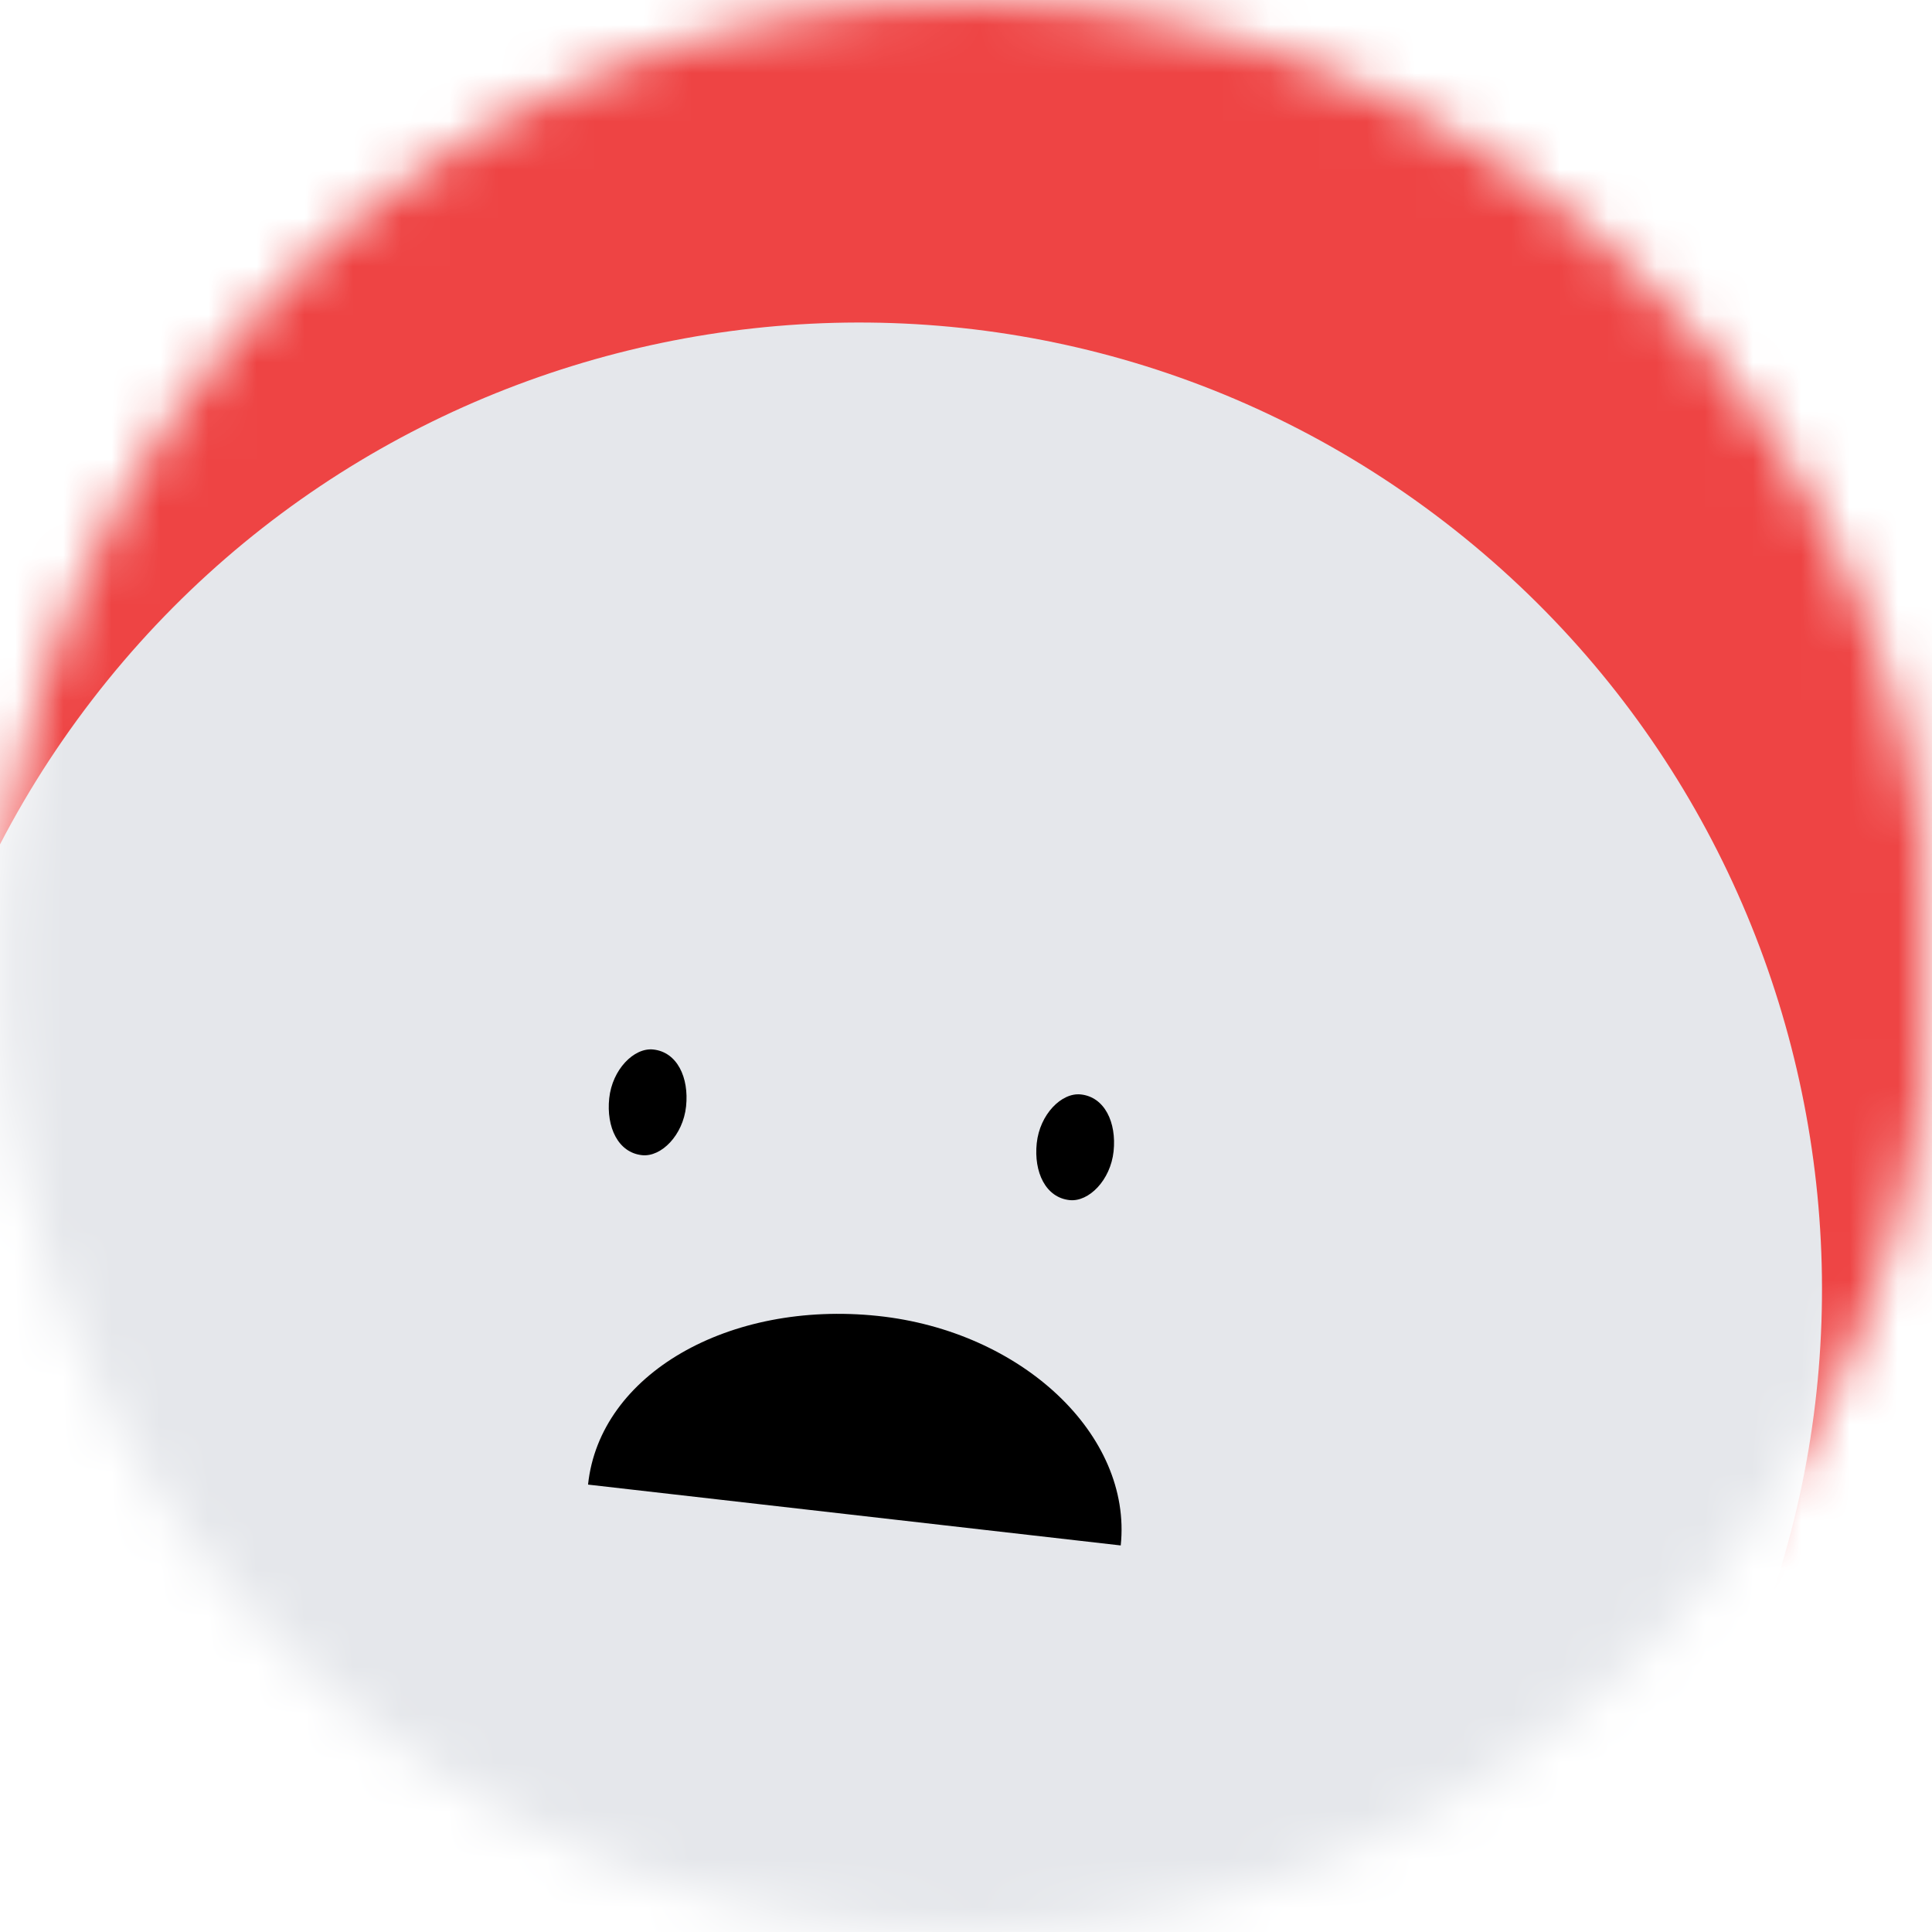 <?xml version="1.0" encoding="utf-8"?>
<!-- Generator: Adobe Illustrator 23.0.1, SVG Export Plug-In . SVG Version: 6.00 Build 0)  -->
<svg version="1.1" id="Capa_1" xmlns="http://www.w3.org/2000/svg" xmlns:xlink="http://www.w3.org/1999/xlink" x="0px" y="0px"
	 viewBox="0 0 40 40" style="enable-background:new 0 0 40 40;" xml:space="preserve">
<style type="text/css">
	.st0{fill:#FFFFFF;filter:url(#Adobe_OpacityMaskFilter);}
	.st1{mask:url(#a_1_);}
	.st2{fill:#EE4444;}
	.st3{fill:#E5E7EB;}
</style>
<defs>
	<filter id="Adobe_OpacityMaskFilter" filterUnits="userSpaceOnUse" x="-2.2" y="0" width="42.2" height="46.7">
		<feColorMatrix  type="matrix" values="1 0 0 0 0  0 1 0 0 0  0 0 1 0 0  0 0 0 1 0"/>
	</filter>
</defs>
<mask maskUnits="userSpaceOnUse" x="-2.2" y="0" width="42.2" height="46.7" id="a_1_">
	<path class="st0" d="M20,0L20,0c11,0,20,9,20,20l0,0c0,11-9,20-20,20l0,0C9,40,0,31,0,20l0,0C0,9,9,0,20,0z"/>
</mask>
<g class="st1">
	<path class="st2" d="M0,0h40v40H0V0z"/>
	<path class="st3" d="M1.6,14.9L1.6,14.9C8.1,6,20.6,4,29.5,10.5l0,0c8.9,6.5,10.9,19,4.4,27.9l0,0C27.5,47.4,15,49.3,6,42.8l0,0
		C-2.9,36.4-4.9,23.8,1.6,14.9z"/>
	<g transform="rotate(6 -40.243 1.919)">
		<path d="M26,25.2c0-2.3-2.5-4.2-5.5-4.2c-3.1,0-5.6,1.8-5.6,4.1"/>
		<path d="M15.3,16L15.3,16c0.5,0,0.8,0.5,0.8,1.1l0,0c0,0.6-0.4,1.1-0.8,1.1l0,0c-0.5,0-0.8-0.5-0.8-1.1l0,0
			C14.5,16.5,14.9,16,15.3,16z"/>
		<path d="M24.2,16L24.2,16c0.5,0,0.8,0.5,0.8,1.1l0,0c0,0.6-0.4,1.1-0.8,1.1l0,0c-0.5,0-0.8-0.5-0.8-1.1l0,0
			C23.4,16.5,23.8,16,24.2,16z"/>
	</g>
</g>
</svg>
